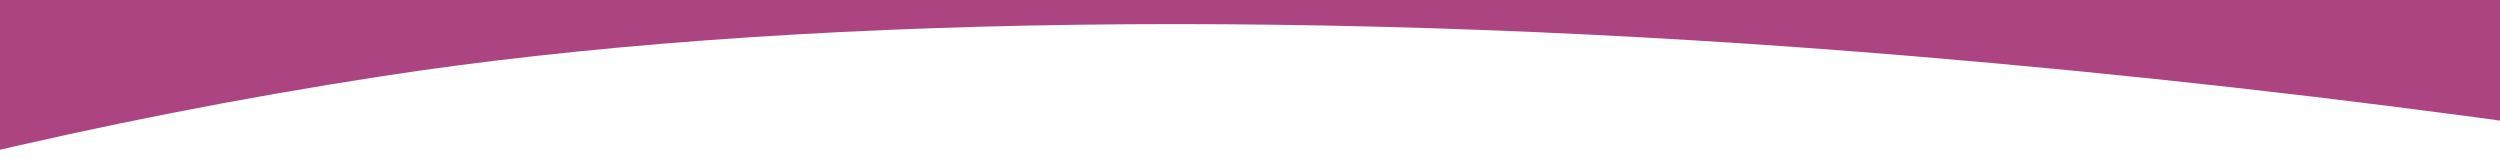 <svg xmlns="http://www.w3.org/2000/svg" xmlns:xlink="http://www.w3.org/1999/xlink" width="1600" height="106" viewBox="0 0 1600 106">
  <defs>
    <style>
      .cls-1 {
        fill: #ad4482;
        fill-rule: evenodd;
        filter: url(#filter);
      }
    </style>
    <filter id="filter" x="-26" y="-80" width="1666" height="186" filterUnits="userSpaceOnUse">
      <feOffset result="offset" dy="2" in="SourceAlpha"/>
      <feGaussianBlur result="blur" stdDeviation="2.236"/>
      <feFlood result="flood" flood-color="#101010" flood-opacity="0.35"/>
      <feComposite result="composite" operator="in" in2="blur"/>
      <feBlend result="blend" in="SourceGraphic"/>
    </filter>
  </defs>
  <path id="purple-divider-top" class="cls-1" d="M1629-78H-11Q-16.5,10.5-22,99C65.791,78.048,153.386,60.86,243,47,499.743,7.291,849.592,2.628,1225,34c137.39,11.481,272.06,26.6,410,46ZM-14,94"/>
</svg>
